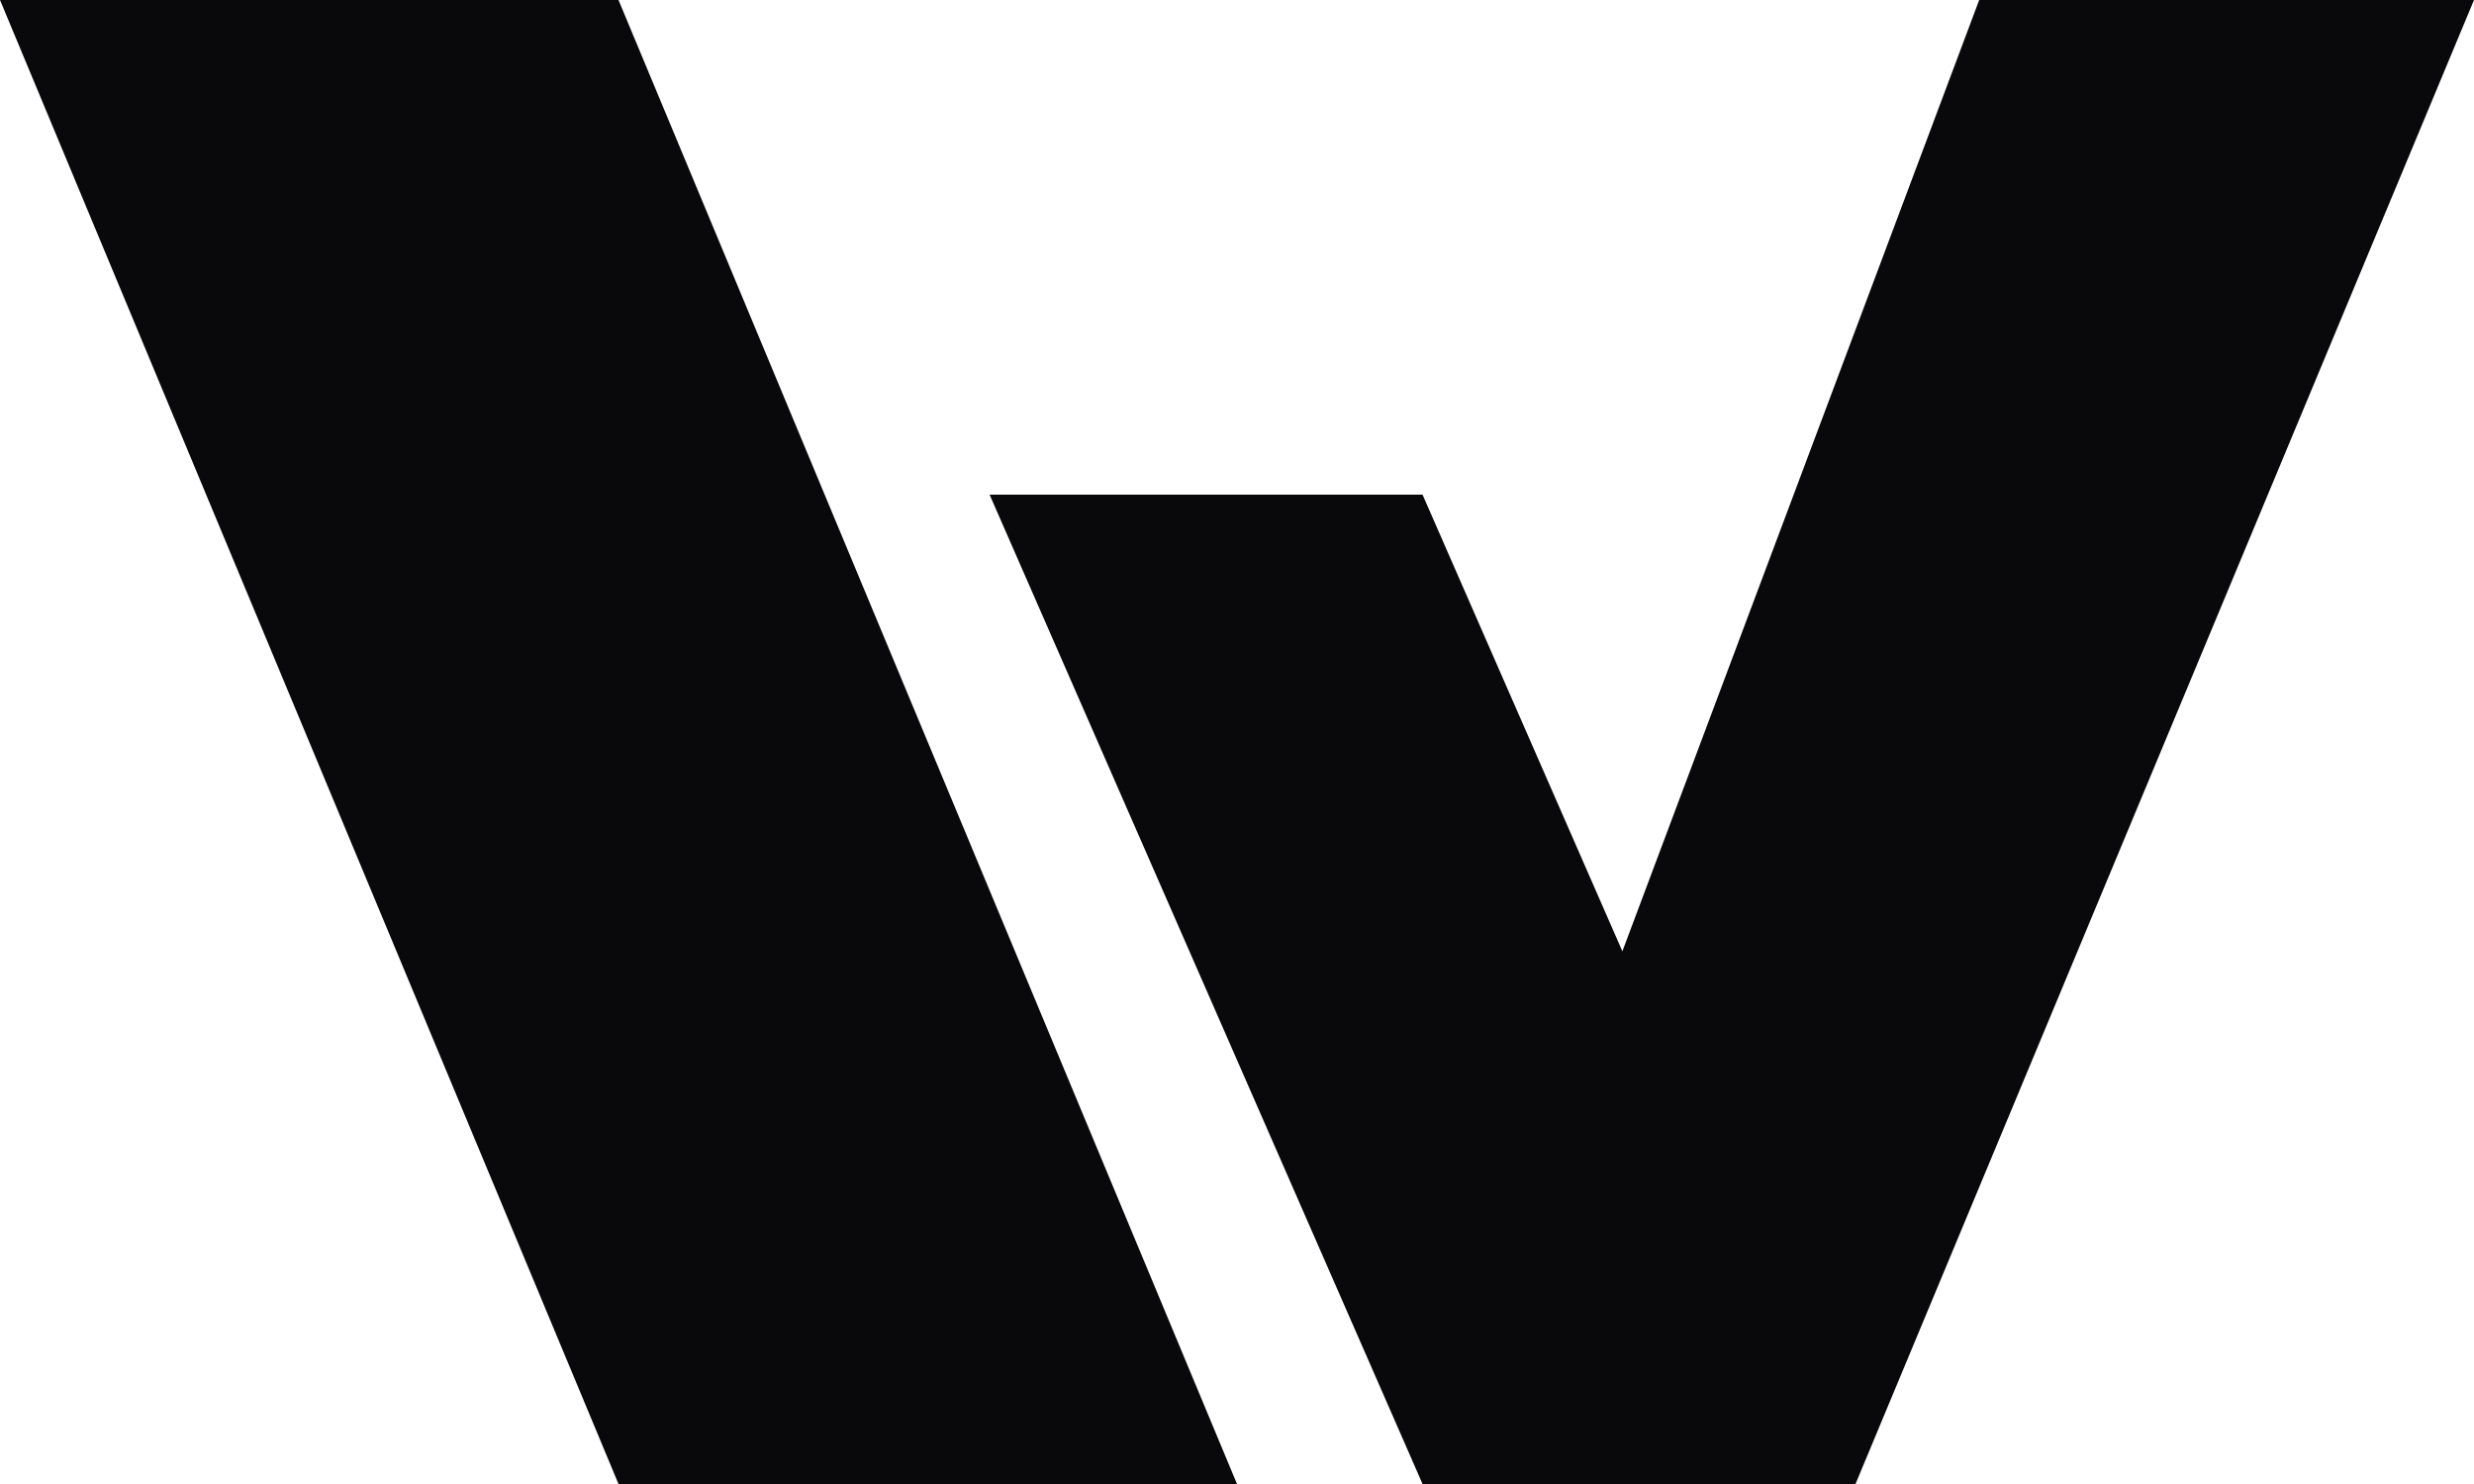 <svg width="880" height="528" viewBox="0 0 880 528" fill="none" xmlns="http://www.w3.org/2000/svg">
<g clip-path="url(#clip0_2790_5565)">
<path d="M440 528H220L0 0H220L440 528ZM660 528H506L352 176H506L577.076 338.461L704 0H880L660 528Z" fill="#09090B"/>
</g>
<defs>
<clipPath id="clip0_2790_5565">
<rect width="880" height="528" fill="white"/>
</clipPath>
</defs>
</svg>
